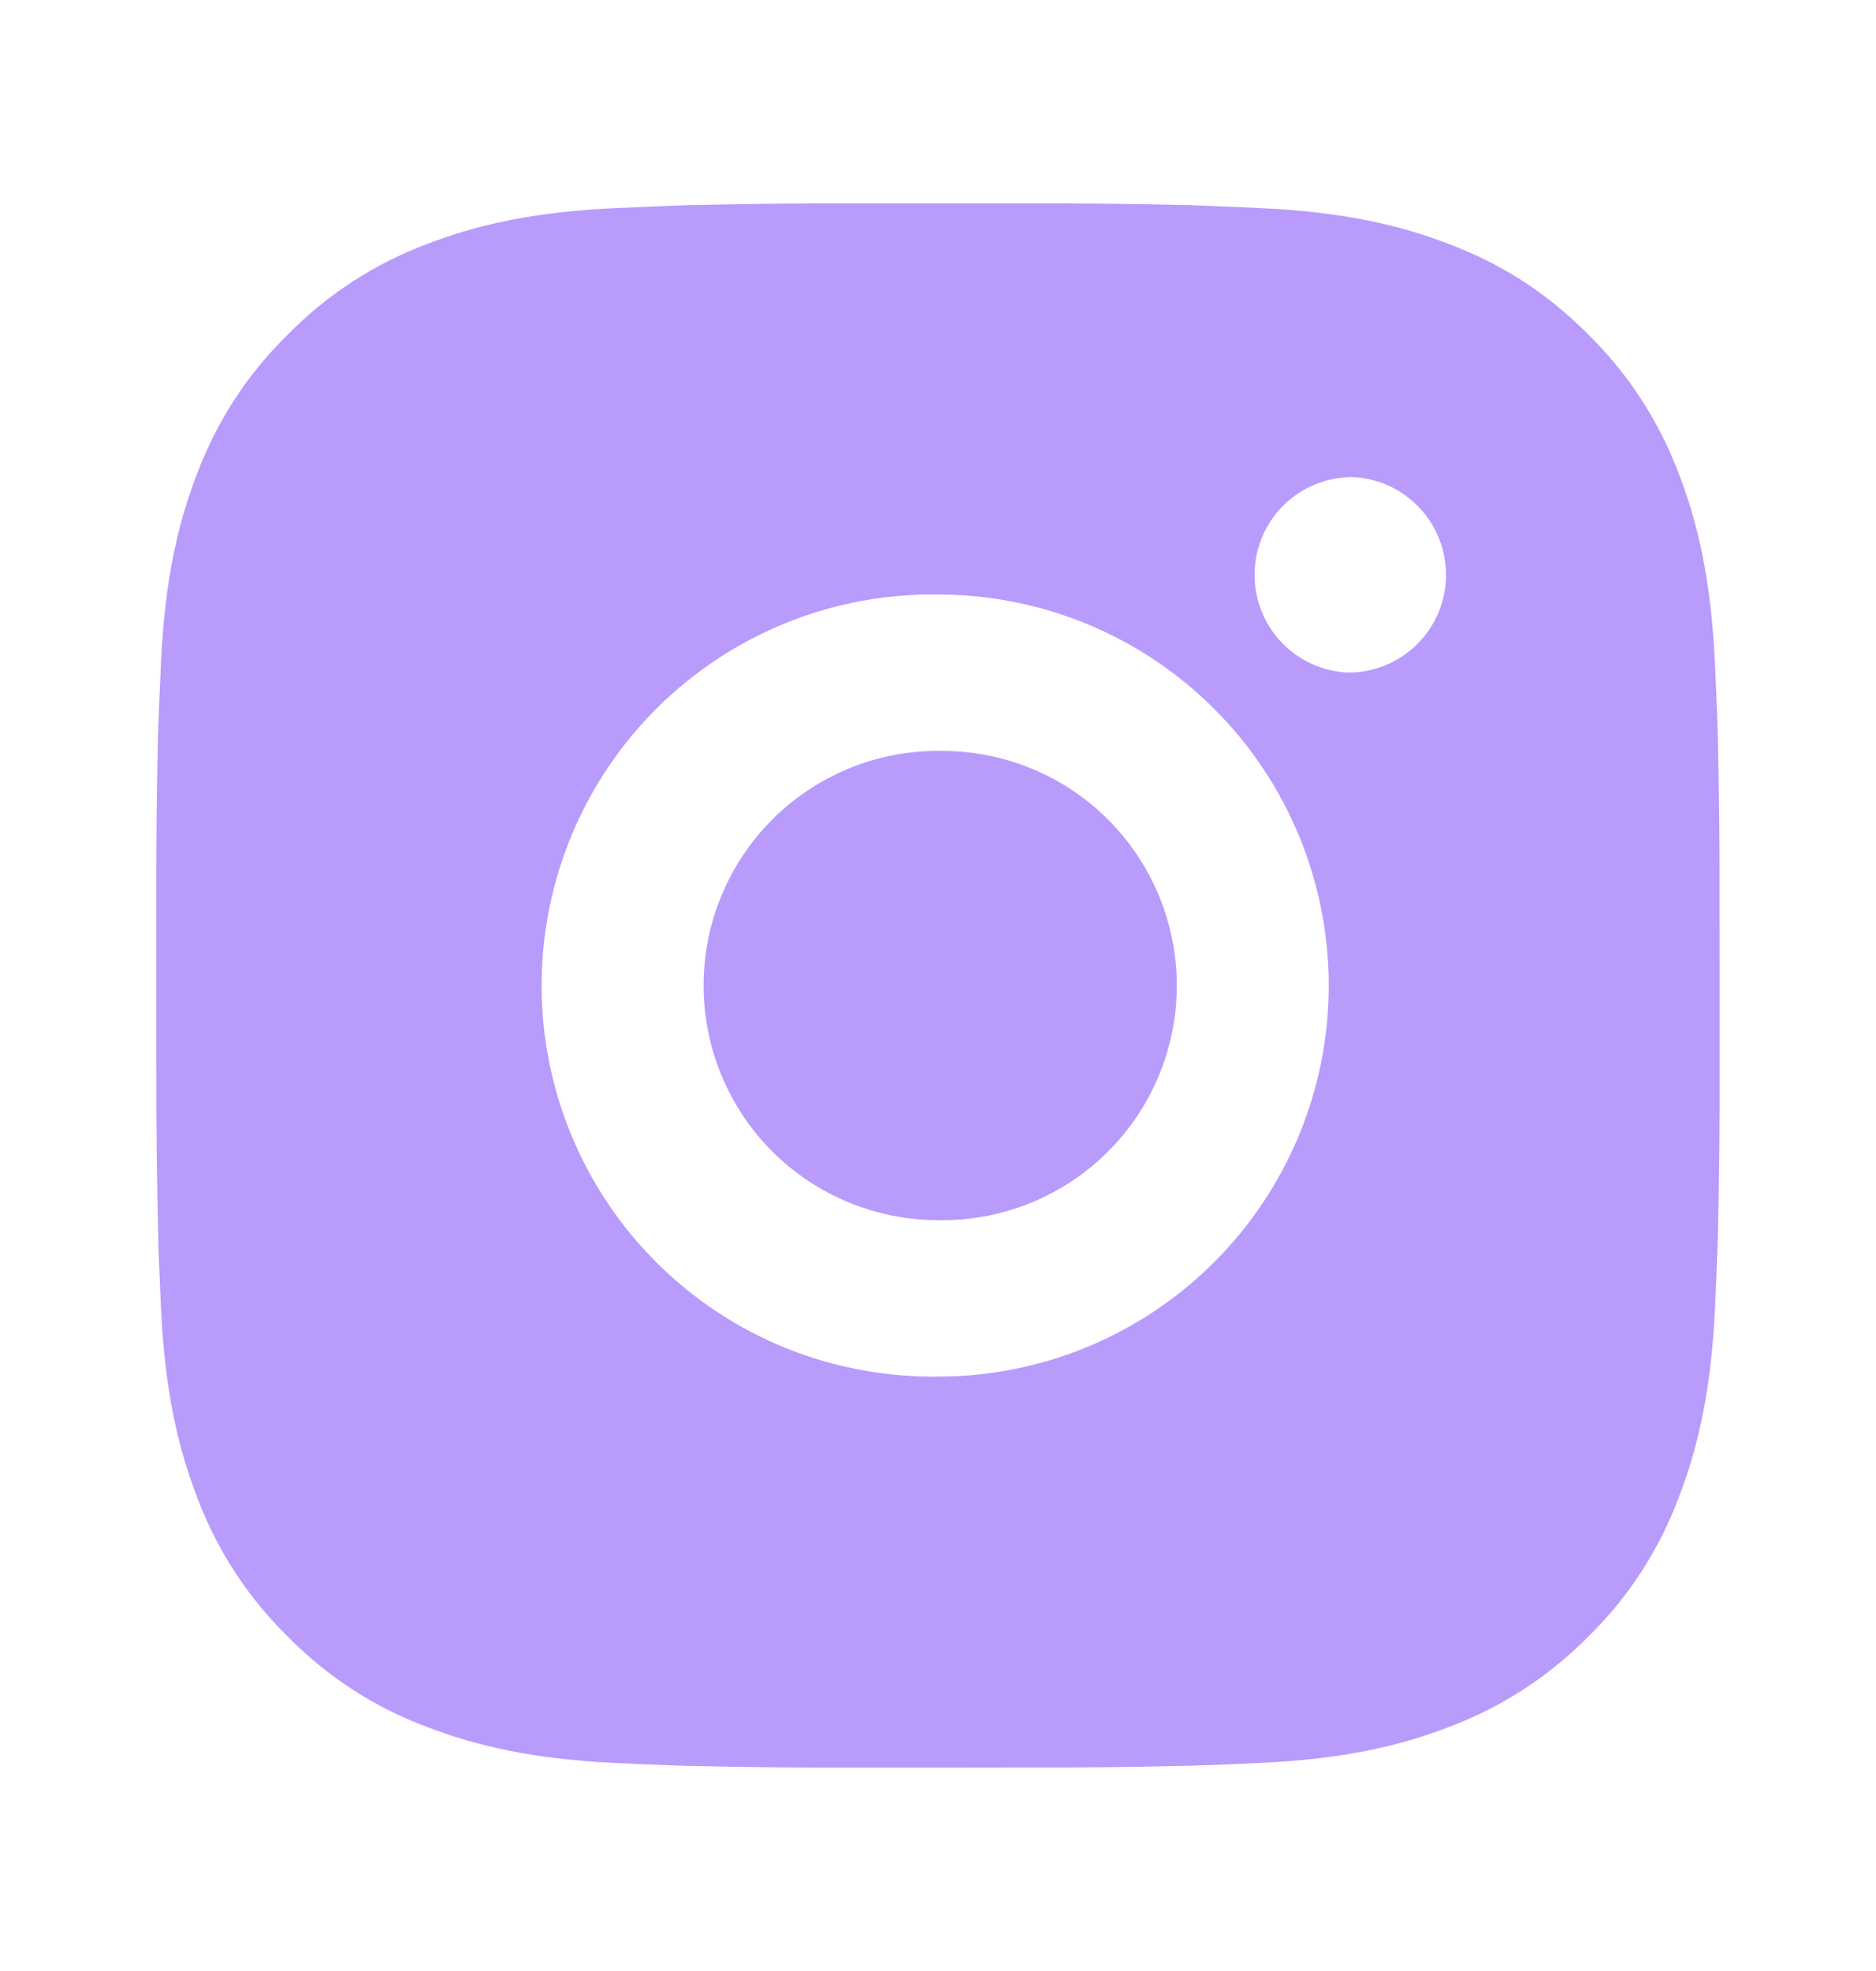 <svg width="20" height="21" viewBox="0 0 20 21" fill="none" xmlns="http://www.w3.org/2000/svg">
<path d="M10.856 2.167C11.465 2.165 12.073 2.171 12.681 2.186L12.842 2.192C13.029 2.198 13.213 2.207 13.436 2.217C14.322 2.258 14.927 2.398 15.458 2.604C16.008 2.816 16.471 3.102 16.935 3.566C17.358 3.982 17.686 4.486 17.896 5.042C18.101 5.572 18.241 6.178 18.283 7.065C18.293 7.287 18.301 7.472 18.308 7.658L18.313 7.82C18.328 8.428 18.334 9.035 18.332 9.643L18.333 10.265V11.357C18.335 11.965 18.329 12.573 18.314 13.181L18.309 13.342C18.302 13.529 18.294 13.713 18.284 13.936C18.242 14.822 18.101 15.427 17.896 15.958C17.687 16.515 17.359 17.019 16.935 17.435C16.518 17.858 16.014 18.186 15.458 18.396C14.927 18.602 14.322 18.742 13.436 18.783C13.213 18.793 13.029 18.802 12.842 18.808L12.681 18.813C12.073 18.828 11.465 18.834 10.856 18.832L10.235 18.833H9.144C8.536 18.835 7.928 18.829 7.32 18.814L7.158 18.809C6.96 18.802 6.763 18.794 6.565 18.784C5.678 18.742 5.073 18.601 4.541 18.396C3.985 18.187 3.482 17.859 3.066 17.435C2.641 17.018 2.313 16.515 2.104 15.958C1.898 15.427 1.758 14.822 1.716 13.936C1.707 13.738 1.699 13.54 1.691 13.342L1.687 13.181C1.672 12.573 1.665 11.965 1.666 11.357V9.643C1.664 9.035 1.67 8.428 1.685 7.82L1.691 7.658C1.697 7.472 1.706 7.287 1.716 7.065C1.757 6.177 1.897 5.573 2.103 5.042C2.313 4.485 2.641 3.982 3.066 3.567C3.482 3.142 3.986 2.814 4.541 2.604C5.073 2.398 5.677 2.258 6.565 2.217L7.158 2.192L7.32 2.187C7.927 2.172 8.535 2.165 9.143 2.167L10.856 2.167ZM10 6.334C9.448 6.326 8.9 6.428 8.387 6.634C7.875 6.84 7.409 7.146 7.015 7.533C6.622 7.921 6.31 8.383 6.097 8.892C5.884 9.402 5.774 9.948 5.774 10.5C5.774 11.053 5.884 11.599 6.097 12.108C6.31 12.618 6.622 13.08 7.015 13.467C7.409 13.855 7.875 14.161 8.387 14.367C8.9 14.572 9.448 14.674 10 14.667C11.105 14.667 12.165 14.228 12.946 13.446C13.727 12.665 14.166 11.605 14.166 10.5C14.166 9.395 13.727 8.335 12.946 7.554C12.165 6.772 11.105 6.334 10 6.334ZM10 8.001C10.332 7.995 10.662 8.055 10.97 8.178C11.279 8.3 11.56 8.484 11.797 8.716C12.034 8.949 12.222 9.226 12.351 9.533C12.479 9.839 12.546 10.168 12.546 10.5C12.546 10.832 12.48 11.161 12.351 11.467C12.223 11.774 12.035 12.051 11.798 12.284C11.561 12.517 11.28 12.7 10.971 12.823C10.663 12.946 10.333 13.006 10.001 13C9.338 13 8.702 12.736 8.233 12.268C7.764 11.799 7.501 11.163 7.501 10.5C7.501 9.837 7.764 9.201 8.233 8.732C8.702 8.263 9.338 8 10.001 8L10 8.001ZM14.375 5.084C14.106 5.095 13.852 5.209 13.665 5.403C13.479 5.597 13.375 5.856 13.375 6.125C13.375 6.394 13.479 6.653 13.665 6.847C13.852 7.041 14.106 7.155 14.375 7.166C14.651 7.166 14.916 7.056 15.111 6.861C15.307 6.665 15.416 6.4 15.416 6.124C15.416 5.848 15.307 5.583 15.111 5.388C14.916 5.192 14.651 5.082 14.375 5.082V5.084Z" fill="#B99BFC"/>
</svg>
